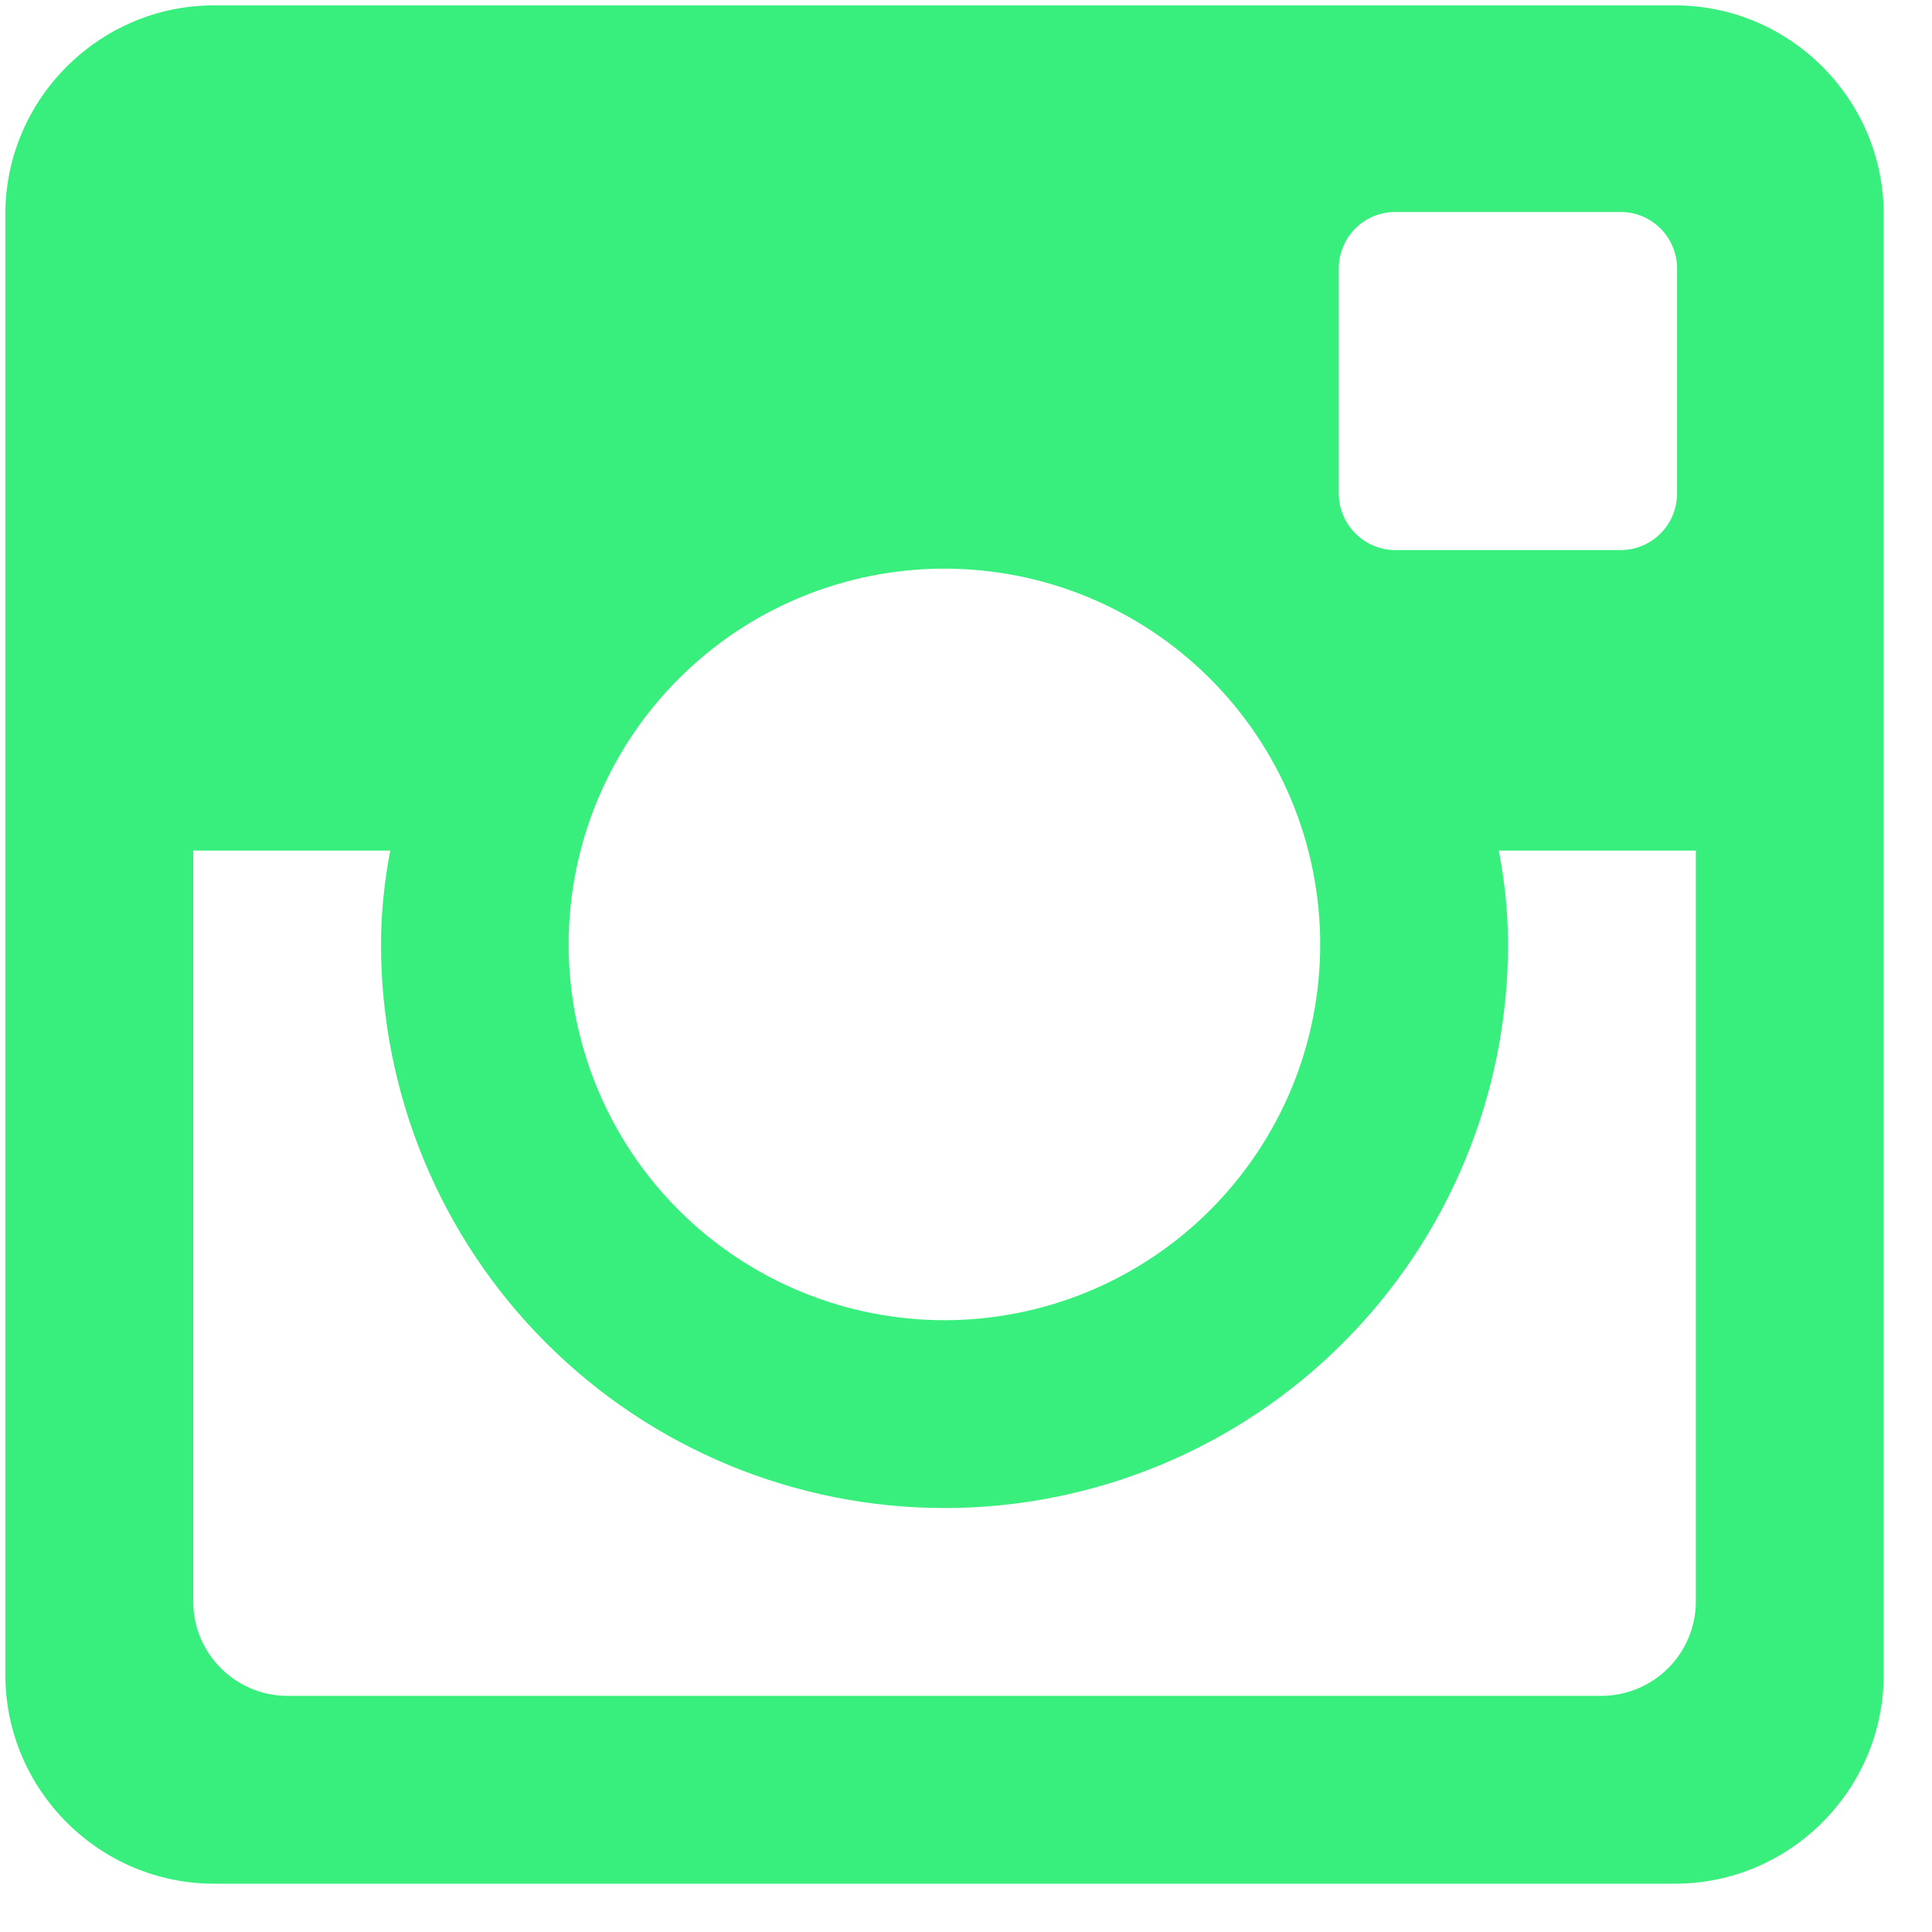 <svg width="18" height="18" viewBox="0 0 18 18" fill="none" xmlns="http://www.w3.org/2000/svg">
<path fill-rule="evenodd" clip-rule="evenodd" d="M15.606 17.55C16.675 17.55 17.55 16.675 17.55 15.605V1.994C17.55 0.925 16.675 0.05 15.606 0.05H1.994C0.925 0.05 0.05 0.925 0.05 1.994V15.605C0.05 16.675 0.925 17.55 1.994 17.55H15.606ZM12.512 12.512C13.497 11.528 14.05 10.192 14.05 8.8C14.05 8.5 14.018 8.208 13.964 7.925H15.8V14.919C15.8 15.153 15.707 15.376 15.543 15.541C15.378 15.706 15.155 15.799 14.921 15.8H2.68C2.194 15.8 1.8 15.406 1.8 14.919V7.925H3.636C3.582 8.208 3.55 8.5 3.55 8.8C3.55 10.192 4.103 11.528 5.088 12.512C6.072 13.497 7.408 14.05 8.8 14.05C10.192 14.05 11.528 13.497 12.512 12.512ZM10.14 12.033C9.715 12.209 9.26 12.3 8.8 12.3C7.872 12.3 6.981 11.931 6.324 11.275C5.668 10.619 5.298 9.728 5.298 8.8C5.298 7.871 5.667 6.981 6.323 6.324C6.979 5.667 7.87 5.298 8.798 5.298C9.258 5.298 9.713 5.388 10.138 5.564C10.563 5.74 10.949 5.998 11.274 6.323C11.599 6.648 11.857 7.034 12.033 7.458C12.209 7.883 12.3 8.338 12.3 8.798C12.3 9.258 12.21 9.713 12.034 10.138C11.858 10.562 11.6 10.948 11.275 11.274C10.95 11.599 10.564 11.857 10.14 12.033ZM15.098 5.125H13C12.711 5.125 12.475 4.888 12.473 4.6V2.501C12.473 2.362 12.529 2.228 12.627 2.129C12.726 2.03 12.86 1.975 13 1.975H15.098C15.187 1.975 15.273 1.997 15.349 2.038C15.393 2.062 15.434 2.093 15.471 2.129C15.569 2.228 15.625 2.362 15.625 2.501V4.6C15.624 4.739 15.569 4.873 15.47 4.971C15.371 5.07 15.238 5.125 15.098 5.125Z" fill="#38EF7D"/>
</svg>
